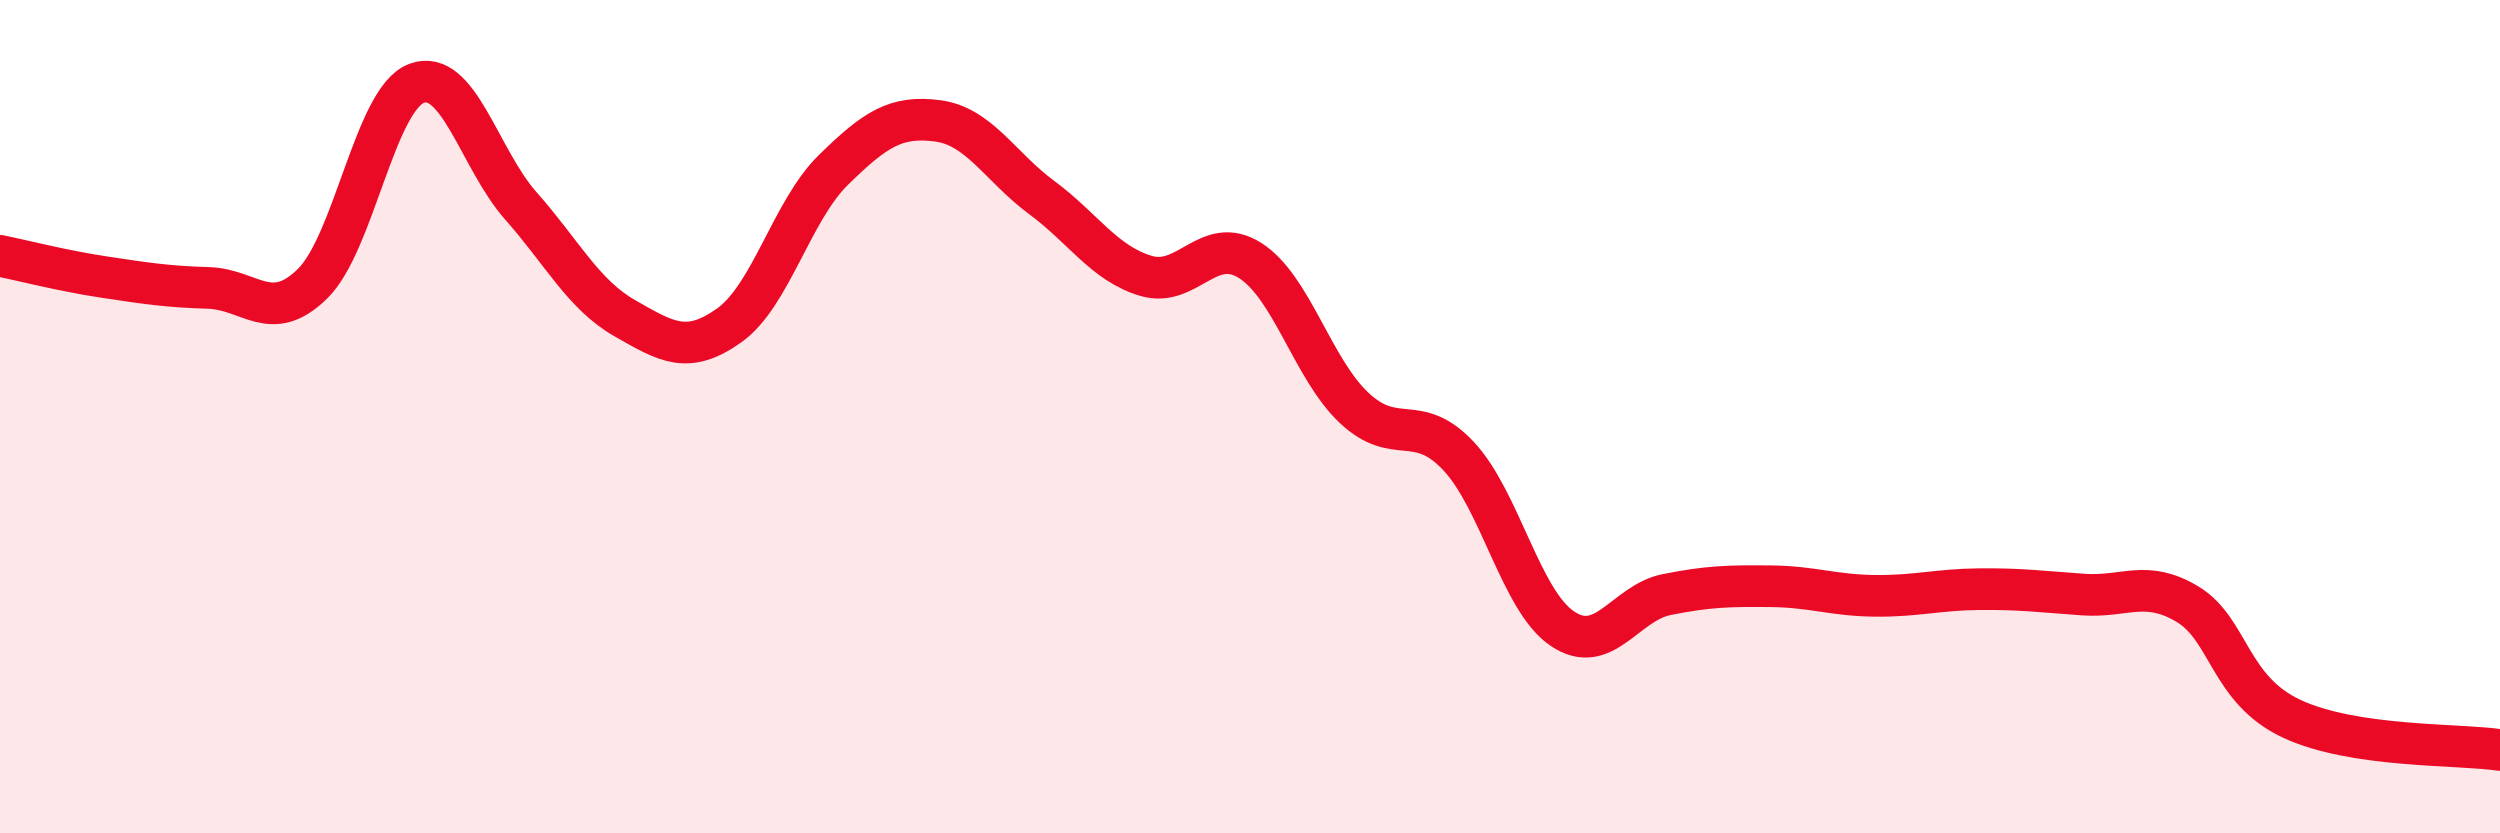 
    <svg width="60" height="20" viewBox="0 0 60 20" xmlns="http://www.w3.org/2000/svg">
      <path
        d="M 0,6.14 C 0.5,6.24 1.5,6.5 2.5,6.65 C 3.5,6.8 4,6.88 5,6.91 C 6,6.94 6.5,7.79 7.5,6.81 C 8.5,5.83 9,2.37 10,2 C 11,1.63 11.5,3.81 12.5,4.94 C 13.5,6.07 14,7.07 15,7.64 C 16,8.21 16.5,8.52 17.5,7.81 C 18.5,7.1 19,5.06 20,4.08 C 21,3.1 21.5,2.77 22.5,2.9 C 23.5,3.03 24,4 25,4.74 C 26,5.48 26.5,6.32 27.5,6.62 C 28.5,6.92 29,5.62 30,6.25 C 31,6.88 31.5,8.85 32.5,9.79 C 33.5,10.73 34,9.88 35,10.94 C 36,12 36.5,14.42 37.5,15.09 C 38.5,15.76 39,14.47 40,14.27 C 41,14.07 41.5,14.06 42.5,14.07 C 43.5,14.08 44,14.29 45,14.3 C 46,14.31 46.5,14.15 47.5,14.14 C 48.5,14.13 49,14.2 50,14.27 C 51,14.34 51.5,13.9 52.5,14.5 C 53.5,15.1 53.5,16.55 55,17.25 C 56.5,17.95 59,17.85 60,18L60 20L0 20Z"
        fill="#EB0A25"
        opacity="0.1"
        stroke-linecap="round"
        stroke-linejoin="round"
      />
      <path
        d="M 0,6.14 C 0.5,6.24 1.5,6.5 2.5,6.65 C 3.5,6.8 4,6.88 5,6.91 C 6,6.94 6.5,7.79 7.5,6.81 C 8.5,5.83 9,2.37 10,2 C 11,1.63 11.5,3.81 12.5,4.94 C 13.5,6.07 14,7.07 15,7.64 C 16,8.21 16.5,8.52 17.5,7.81 C 18.5,7.1 19,5.06 20,4.08 C 21,3.1 21.5,2.77 22.5,2.9 C 23.5,3.03 24,4 25,4.74 C 26,5.48 26.5,6.32 27.5,6.62 C 28.5,6.92 29,5.62 30,6.25 C 31,6.88 31.5,8.85 32.5,9.79 C 33.5,10.73 34,9.88 35,10.94 C 36,12 36.5,14.42 37.5,15.09 C 38.5,15.76 39,14.47 40,14.27 C 41,14.07 41.5,14.06 42.5,14.07 C 43.5,14.08 44,14.29 45,14.3 C 46,14.31 46.5,14.15 47.5,14.14 C 48.5,14.13 49,14.2 50,14.27 C 51,14.34 51.5,13.9 52.5,14.5 C 53.5,15.1 53.5,16.55 55,17.25 C 56.5,17.95 59,17.85 60,18"
        stroke="#EB0A25"
        stroke-width="1"
        fill="none"
        stroke-linecap="round"
        stroke-linejoin="round"
      />
    </svg>
  